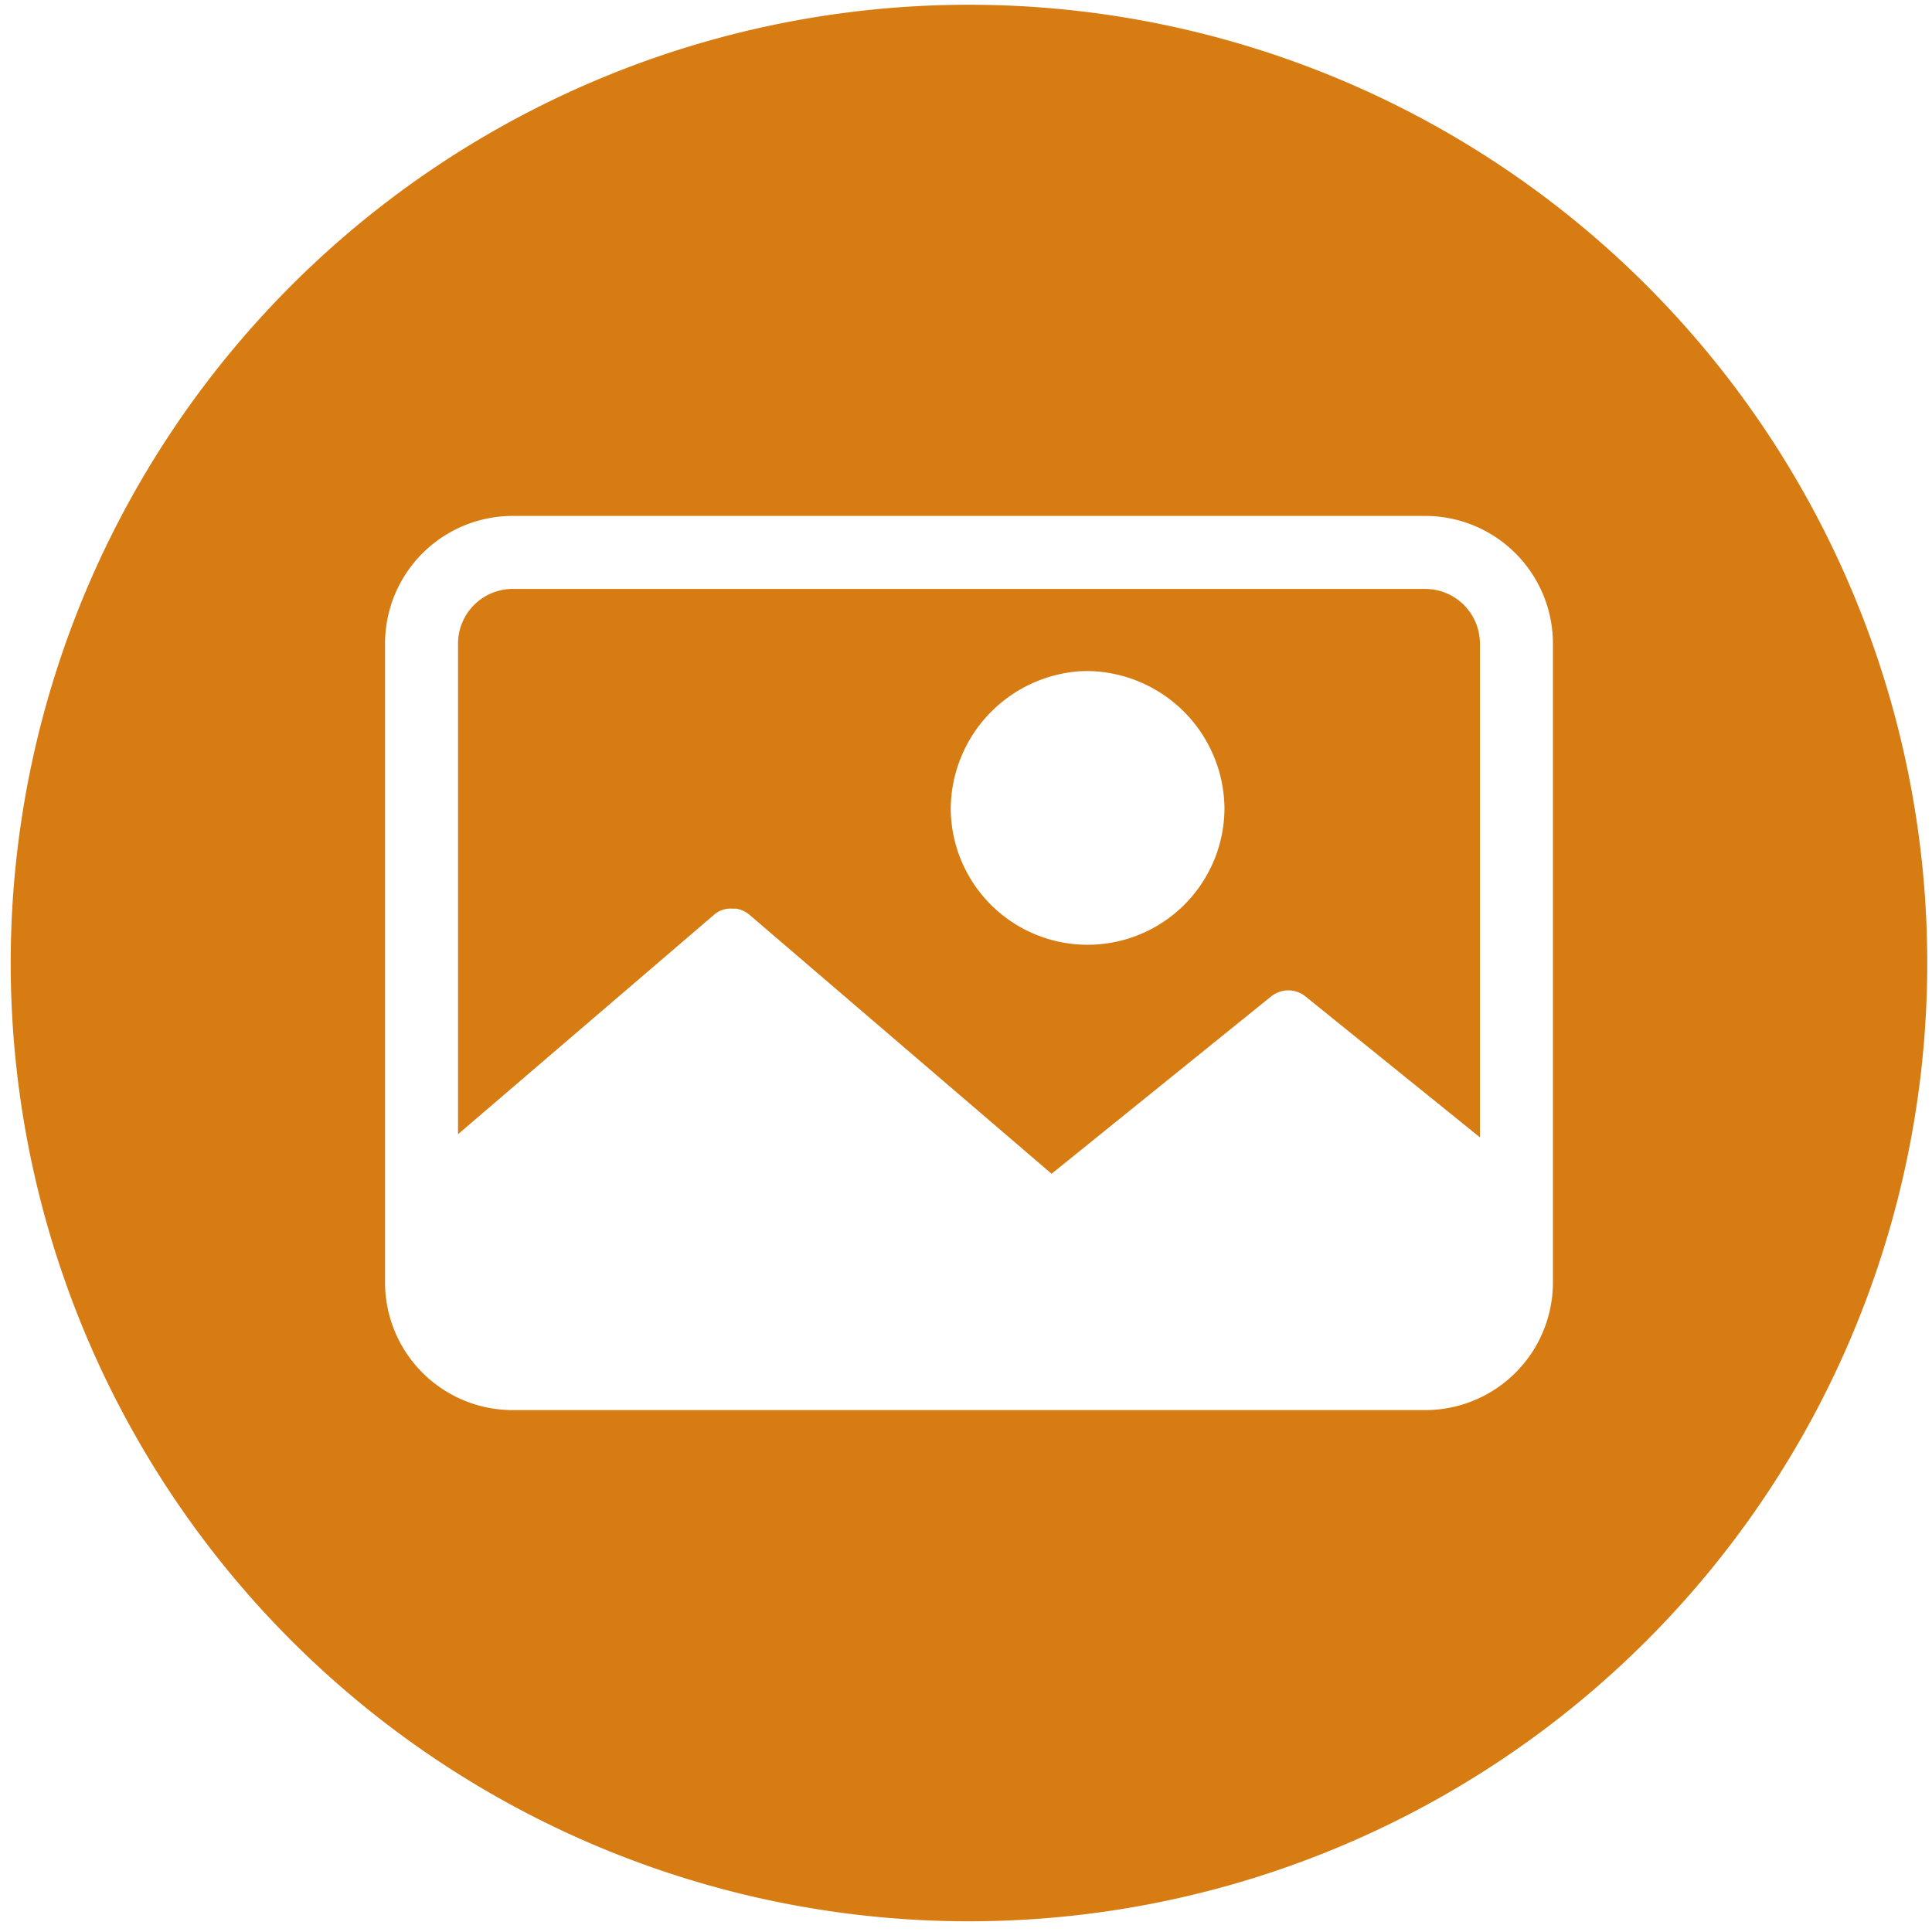 <?xml version="1.0" encoding="UTF-8"?> <svg xmlns="http://www.w3.org/2000/svg" xmlns:xlink="http://www.w3.org/1999/xlink" width="129" height="129" viewBox="0 0 129 129"><defs><clipPath id="clip-path"><rect id="Rectangle_12" data-name="Rectangle 12" width="129" height="129" transform="translate(0 0.398)" fill="#d67c12"></rect></clipPath></defs><g id="Group_46" data-name="Group 46" transform="translate(0.464 0.066)"><g id="Group_45" data-name="Group 45" transform="translate(-0.464 -0.464)" clip-path="url(#clip-path)"><path id="Path_46" data-name="Path 46" d="M63.984,0A63.984,63.984,0,1,1,0,63.984,63.984,63.984,0,0,1,63.984,0M94.445,34.132H33.523a8.528,8.528,0,0,0-8.529,8.529V85.307a8.528,8.528,0,0,0,8.529,8.529H94.445a8.528,8.528,0,0,0,8.529-8.529V42.661a8.528,8.528,0,0,0-8.529-8.529m0,4.874A3.655,3.655,0,0,1,98.1,42.661V75.623L86.455,66.218a1.826,1.826,0,0,0-2.3,0L69.5,78.056,49.334,60.769a1.94,1.94,0,0,0-.873-.413h-.245a1.681,1.681,0,0,0-1.262.413L29.868,75.415V42.661a3.655,3.655,0,0,1,3.655-3.655ZM71.434,44.5a9.267,9.267,0,0,0-8.668,9.127,9.138,9.138,0,0,0,18.277,0A9.251,9.251,0,0,0,71.9,44.489Z" transform="translate(0.715 0.715)" fill="#d67c12"></path></g></g></svg> 